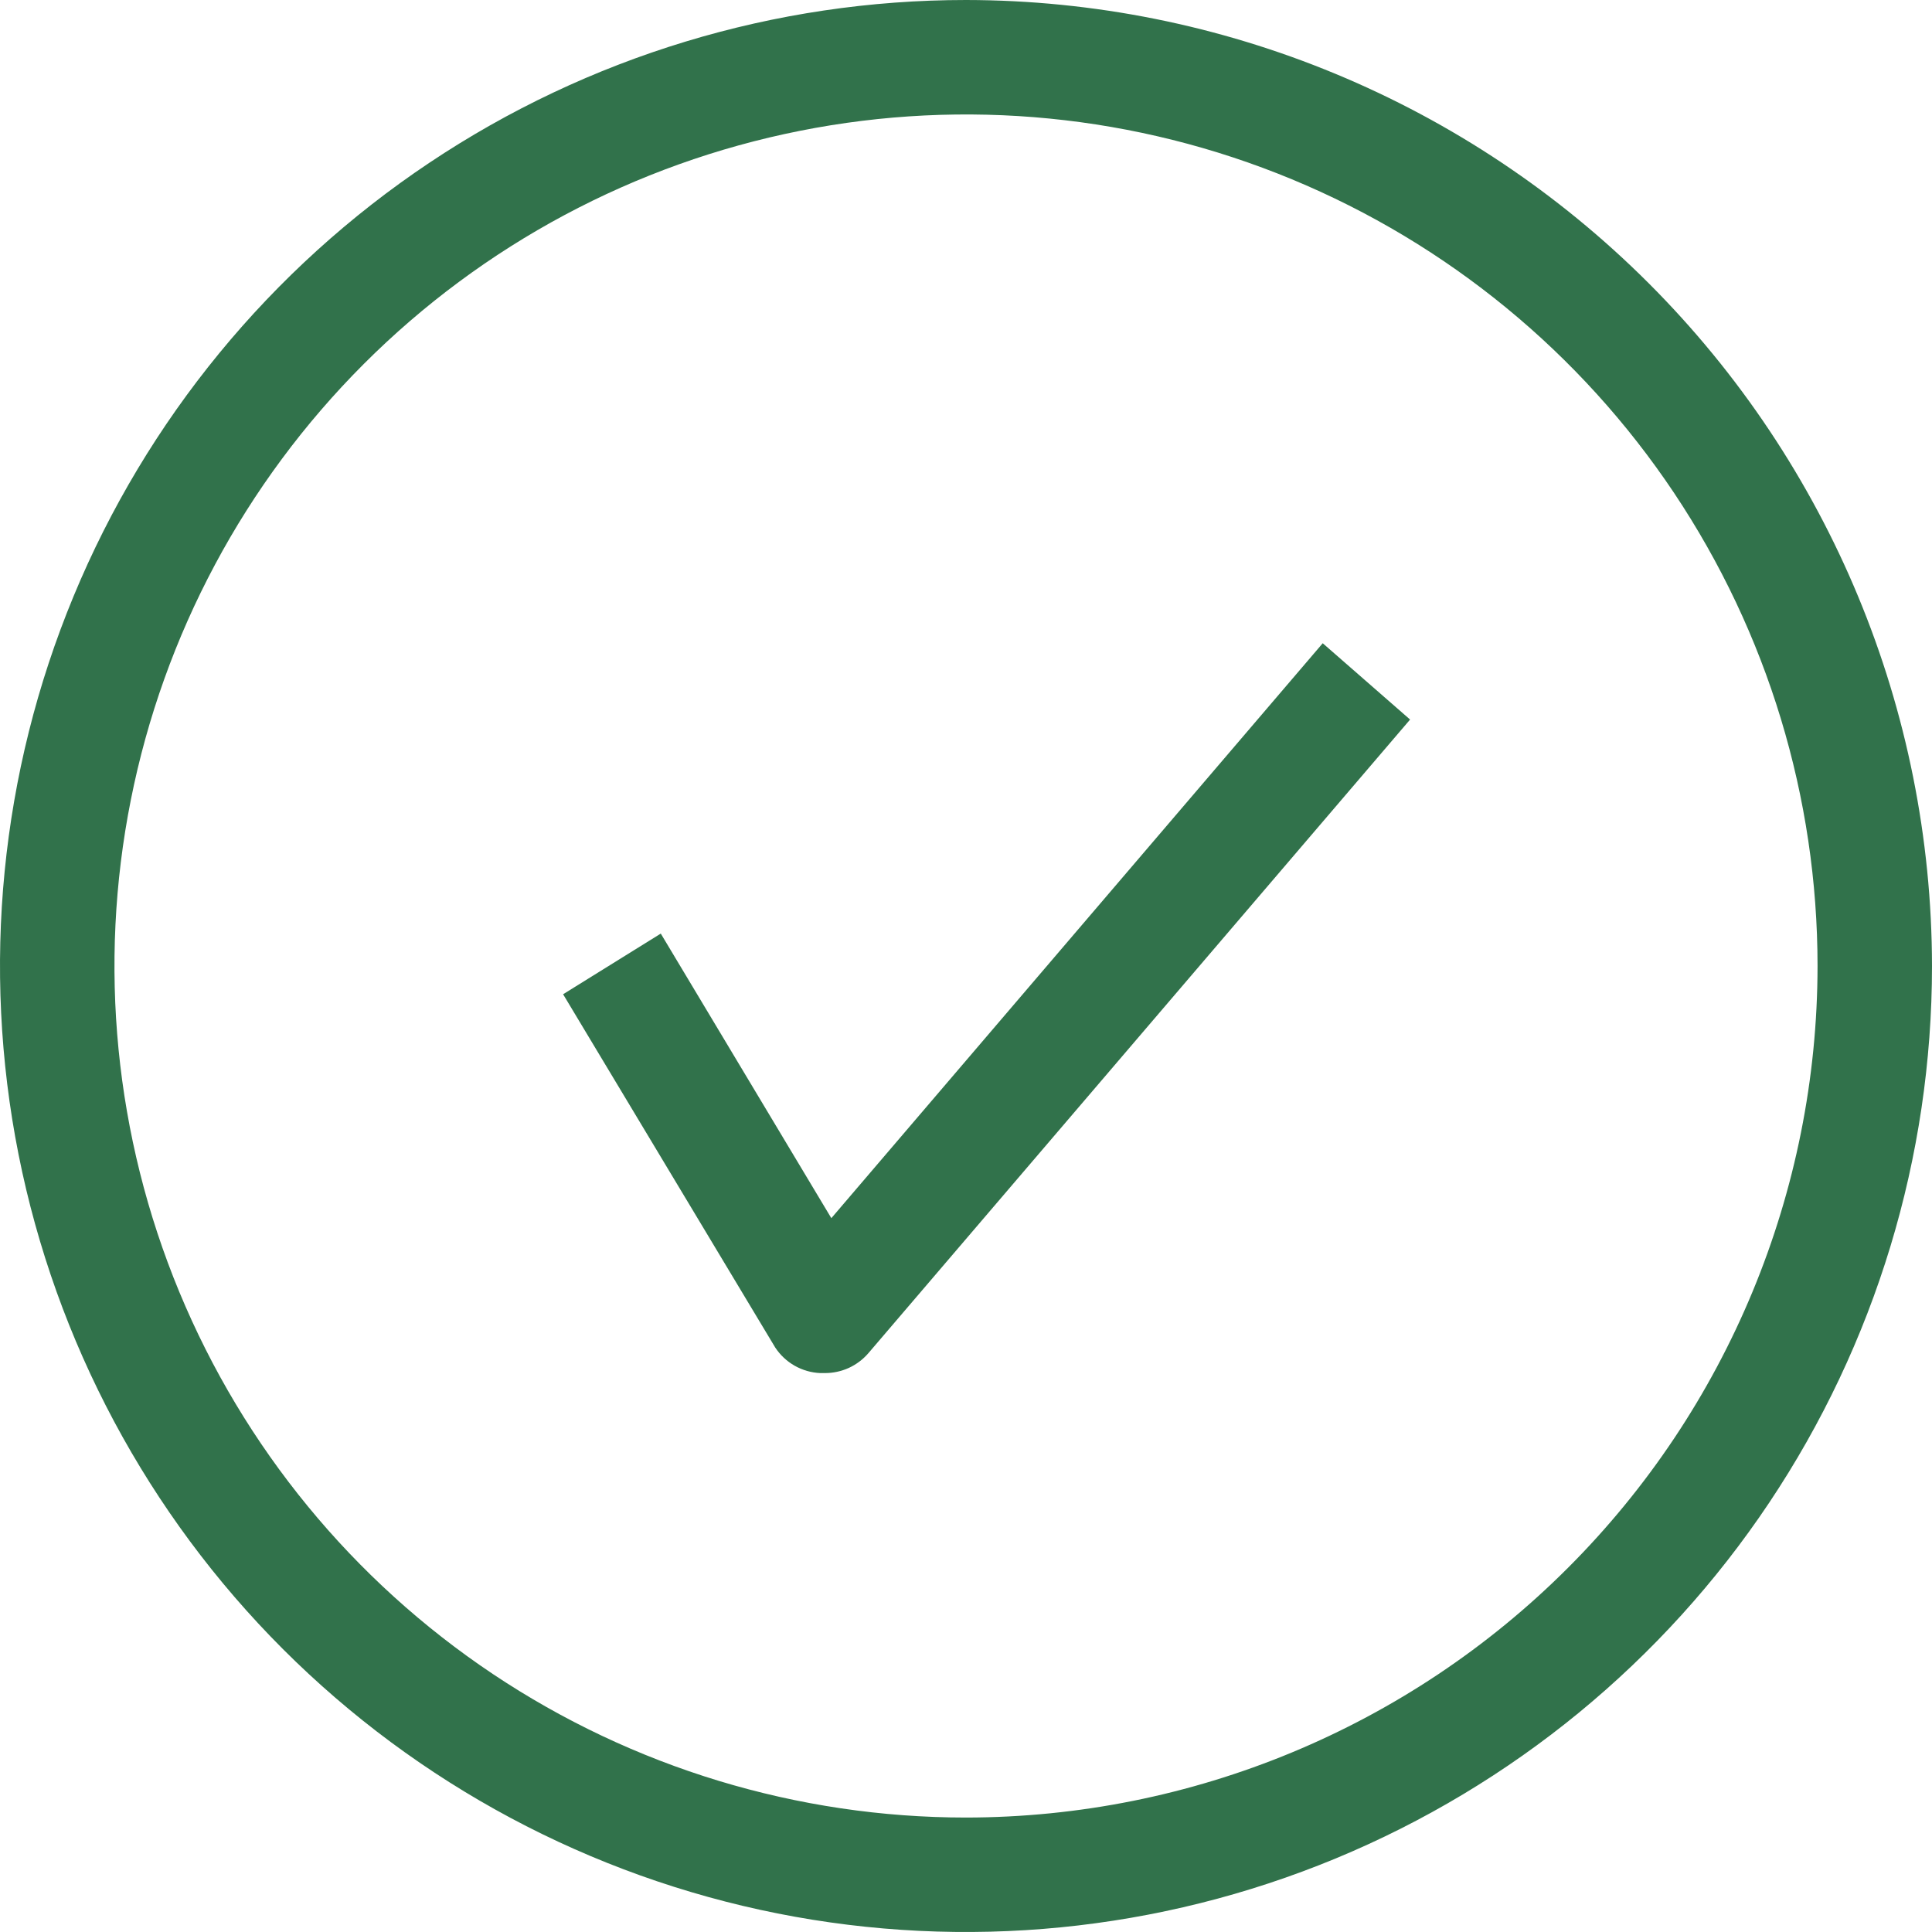 <svg width="50" height="50" viewBox="0 0 50 50" fill="none" xmlns="http://www.w3.org/2000/svg">
<path d="M25 0C20.055 0 15.222 1.466 11.111 4.213C7 6.96 3.795 10.865 1.903 15.433C0.011 20.001 -0.484 25.028 0.48 29.877C1.445 34.727 3.826 39.181 7.322 42.678C10.819 46.174 15.273 48.555 20.123 49.52C24.972 50.484 29.999 49.989 34.567 48.097C39.135 46.205 43.04 43.001 45.787 38.889C48.534 34.778 50 29.945 50 25C49.992 18.372 47.356 12.018 42.669 7.331C37.982 2.644 31.628 0.008 25 0ZM25 47.038C20.641 47.038 16.381 45.745 12.756 43.324C9.132 40.902 6.308 37.46 4.64 33.434C2.972 29.407 2.535 24.976 3.386 20.701C4.236 16.426 6.335 12.499 9.417 9.417C12.499 6.335 16.426 4.236 20.701 3.386C24.976 2.535 29.407 2.972 33.434 4.64C37.46 6.308 40.902 9.132 43.324 12.756C45.745 16.381 47.038 20.641 47.038 25C47.033 30.843 44.709 36.446 40.577 40.577C36.446 44.709 30.843 47.033 25 47.038ZM34.232 16.647L36.493 18.622L22.472 35.022C22.333 35.183 22.16 35.313 21.966 35.402C21.771 35.49 21.56 35.536 21.347 35.535H21.228C20.996 35.525 20.769 35.46 20.566 35.345C20.363 35.23 20.191 35.068 20.063 34.874L14.573 25.731L17.101 24.161L21.515 31.526L34.232 16.647Z" fill="#31724B"/>
</svg>
